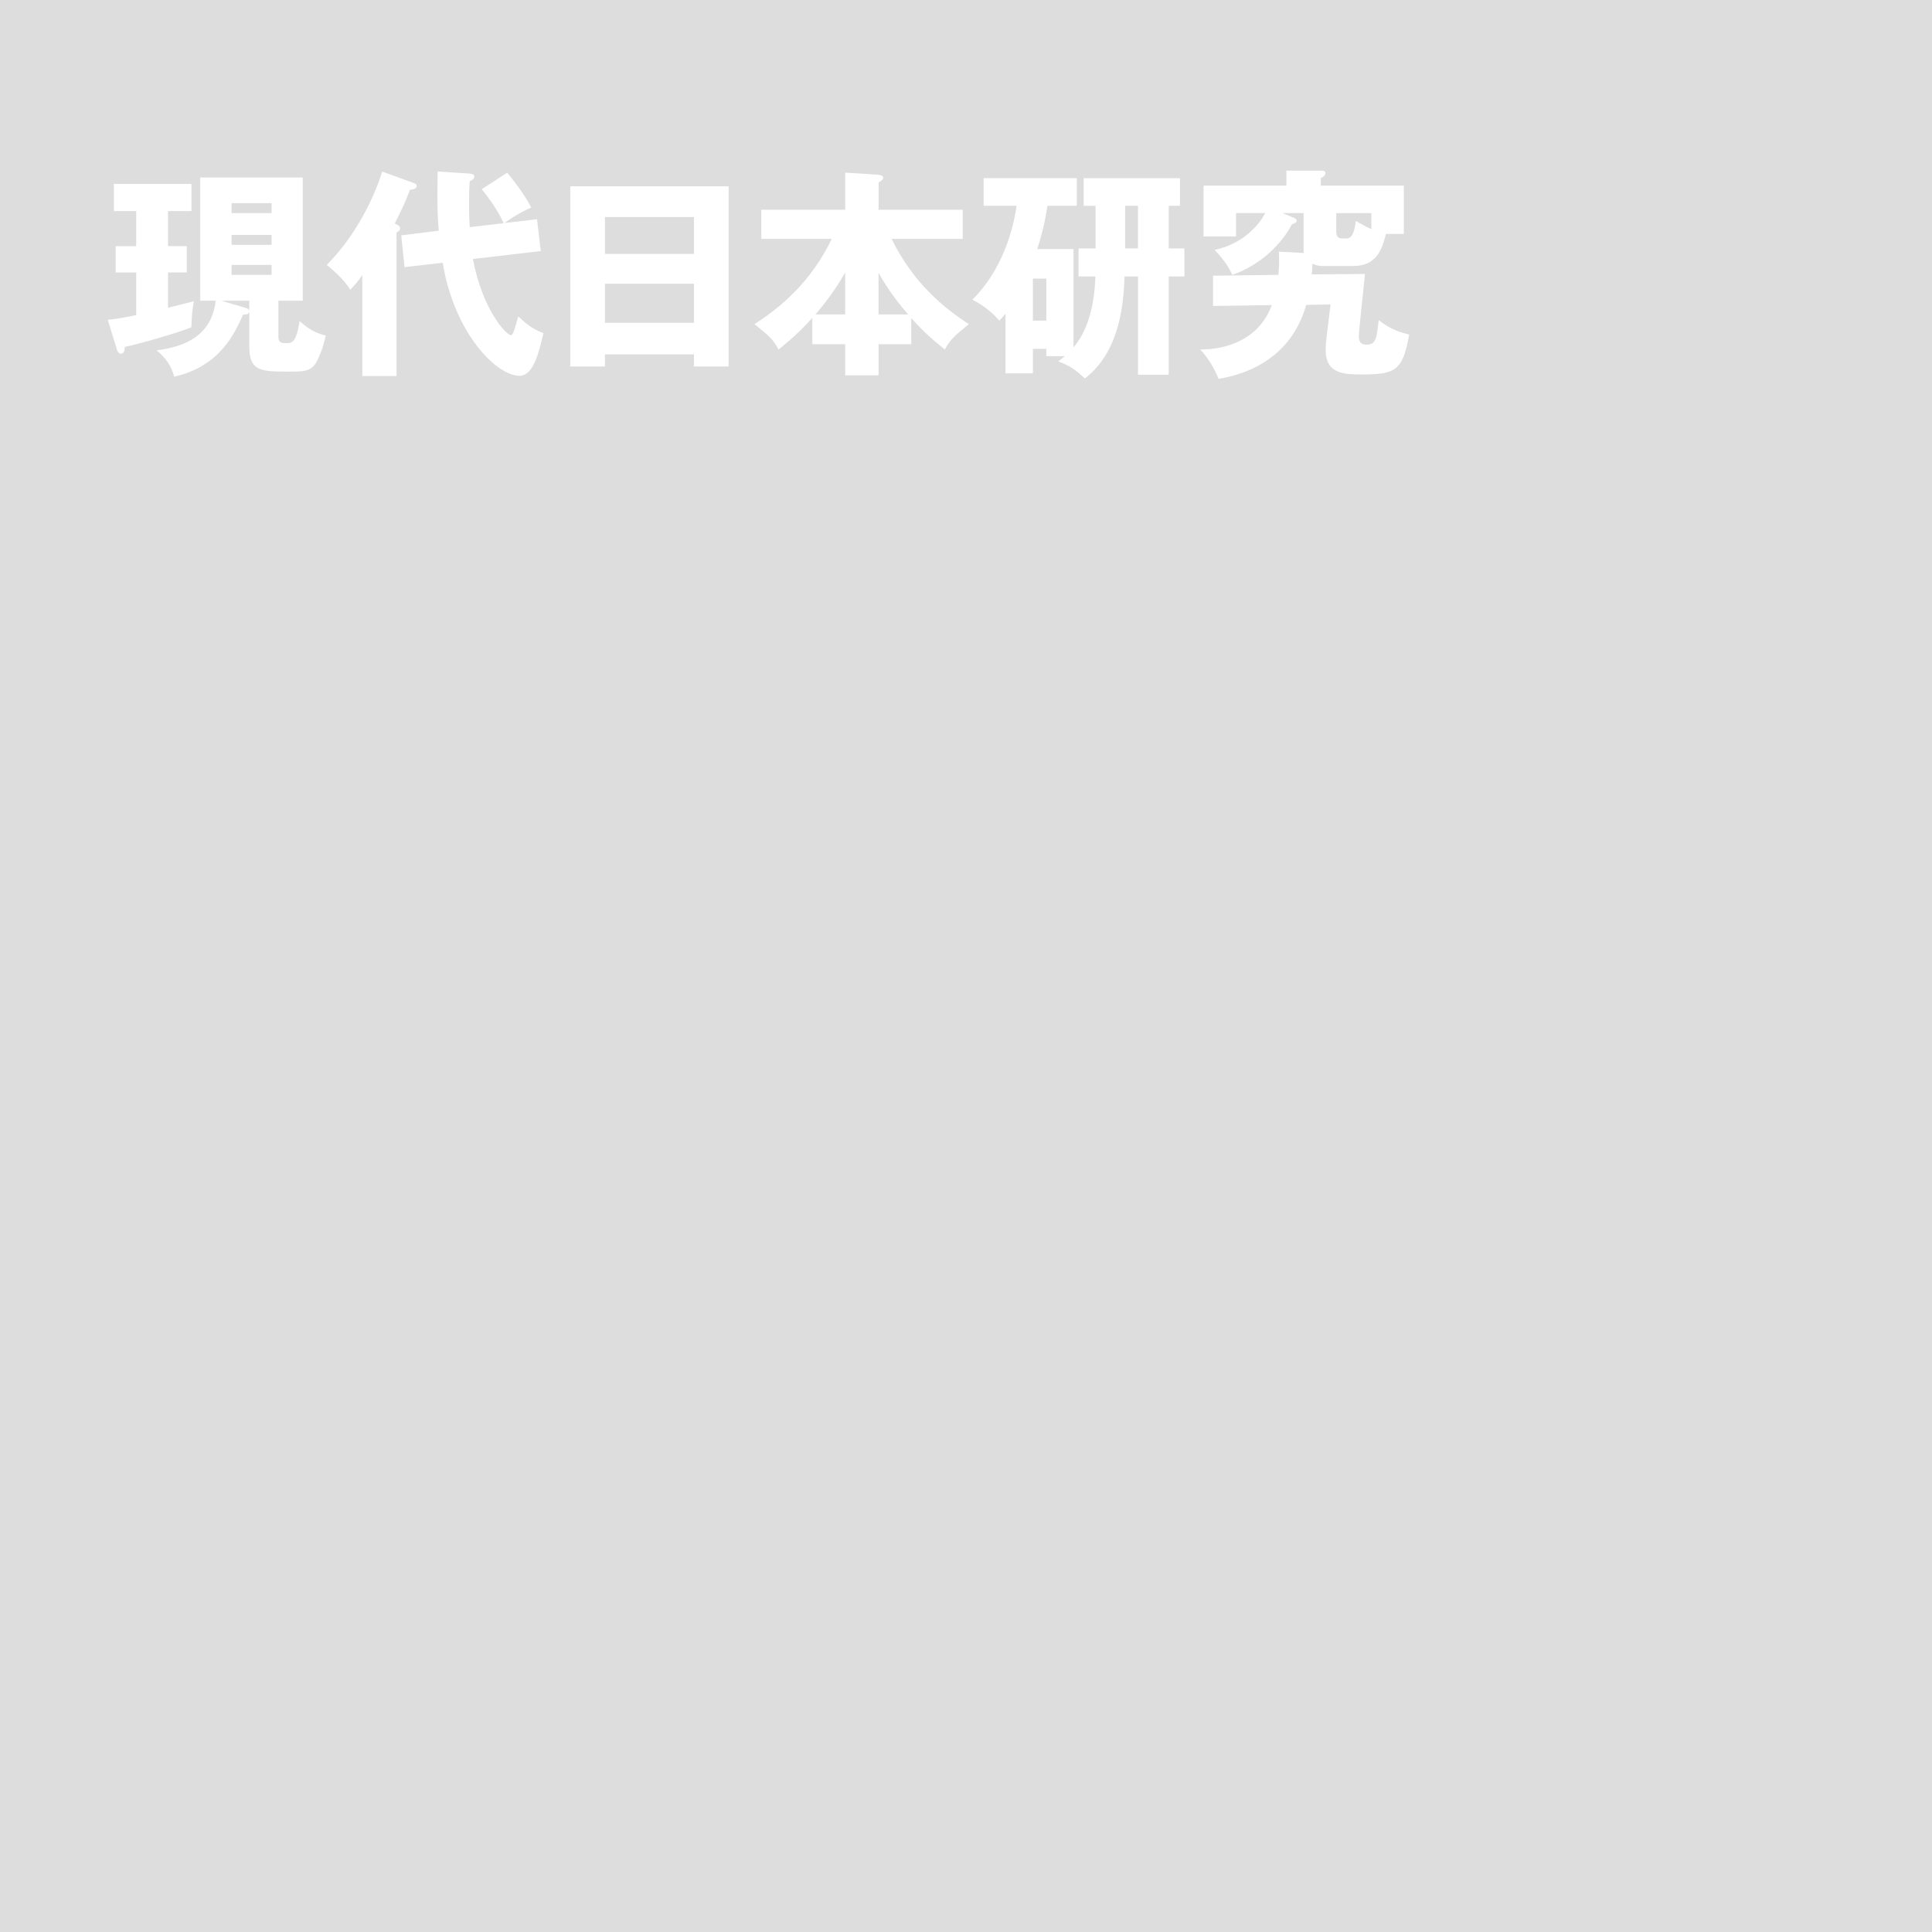 <?xml version="1.0" encoding="UTF-8"?><svg xmlns="http://www.w3.org/2000/svg" viewBox="0 0 595.28 595.28"><rect x="0" y="0" width="595.28" height="595.28" fill="#333333" stroke="none"/><defs><style>.cls-1{isolation:isolate;}.cls-2{fill:#e63f0b;opacity:.5;}.cls-2,.cls-3,.cls-4{mix-blend-mode:multiply;}.cls-5{fill:#fff;}.cls-6{fill:none;stroke:#eee;stroke-miterlimit:10;stroke-width:3px;}.cls-3{opacity:.75;}.cls-3,.cls-4{fill:#ddd;}</style></defs><g class="cls-1"><g id="design"><line class="cls-6" x1="-31.32" y1="107.72" x2="91.43" y2="178.58"/><line class="cls-6" x1="503.85" y1="416.69" x2="626.59" y2="487.56"/><line class="cls-6" x1="-31.32" y1="487.56" x2="91.43" y2="416.69"/><line class="cls-6" x1="503.85" y1="178.58" x2="626.59" y2="107.72"/><line class="cls-6" x1="297.64" y1="59.53" x2="297.64" y2="-82.2"/><line class="cls-6" x1="297.64" y1="677.48" x2="297.64" y2="535.75"/><polygon class="cls-3" points="91.43 178.58 91.43 416.69 297.64 535.75 503.85 416.69 503.85 178.58 297.64 59.53 91.43 178.58"/><polygon class="cls-5" points="383.89 180.42 383.89 176.68 380.65 174.81 377.41 176.68 377.41 180.42 380.65 182.3 383.89 180.42"/><polygon class="cls-5" points="376.33 180.42 376.33 176.68 373.09 174.81 369.85 176.68 369.85 180.42 373.09 182.3 376.33 180.42"/><polygon class="cls-5" points="368.77 180.42 368.77 176.68 365.53 174.81 362.29 176.68 362.29 180.42 365.53 182.3 368.77 180.42"/><polygon class="cls-5" points="361.21 180.42 361.21 176.68 357.96 174.81 354.72 176.68 354.72 180.42 357.96 182.3 361.21 180.42"/><polygon class="cls-5" points="353.64 180.42 353.64 176.68 350.4 174.81 347.16 176.68 347.16 180.42 350.4 182.3 353.64 180.42"/><polygon class="cls-5" points="346.08 180.42 346.08 176.68 342.84 174.81 339.6 176.68 339.6 180.42 342.84 182.3 346.08 180.42"/><polygon class="cls-5" points="338.52 180.42 338.52 176.68 335.28 174.81 332.04 176.68 332.04 180.42 335.28 182.3 338.52 180.42"/><polygon class="cls-5" points="323.4 180.42 323.4 176.68 320.16 174.81 316.92 176.68 316.92 180.42 320.16 182.3 323.4 180.42"/><polygon class="cls-5" points="391.45 172.86 391.45 169.12 388.21 167.25 384.97 169.12 384.97 172.86 388.21 174.73 391.45 172.86"/><polygon class="cls-5" points="361.21 172.86 361.21 169.12 357.96 167.25 354.72 169.12 354.72 172.86 357.96 174.73 361.21 172.86"/><polygon class="cls-5" points="353.64 172.86 353.64 169.12 350.4 167.25 347.16 169.12 347.16 172.86 350.4 174.73 353.64 172.86"/><polygon class="cls-5" points="346.08 172.86 346.08 169.12 342.84 167.25 339.6 169.12 339.6 172.86 342.84 174.73 346.08 172.86"/><polygon class="cls-5" points="353.64 165.3 353.64 161.56 350.4 159.69 347.16 161.56 347.16 165.3 350.4 167.17 353.64 165.3"/><polygon class="cls-5" points="346.08 165.3 346.08 161.56 342.84 159.69 339.6 161.56 339.6 165.3 342.84 167.17 346.08 165.3"/><polygon class="cls-5" points="346.08 157.74 346.08 154 342.84 152.13 339.6 154 339.6 157.74 342.84 159.61 346.08 157.74"/><polygon class="cls-5" points="346.08 150.18 346.08 146.44 342.84 144.57 339.6 146.44 339.6 150.18 342.84 152.05 346.08 150.18"/><polygon class="cls-5" points="383.89 187.99 383.89 184.24 380.65 182.37 377.41 184.24 377.41 187.99 380.65 189.86 383.89 187.99"/><polygon class="cls-5" points="376.33 187.99 376.33 184.24 373.09 182.37 369.85 184.24 369.85 187.99 373.09 189.86 376.33 187.99"/><polygon class="cls-5" points="368.77 187.99 368.77 184.24 365.53 182.37 362.29 184.24 362.29 187.99 365.53 189.86 368.77 187.99"/><polygon class="cls-5" points="361.21 187.99 361.21 184.24 357.96 182.37 354.72 184.24 354.72 187.99 357.96 189.86 361.21 187.99"/><polygon class="cls-5" points="353.64 187.99 353.64 184.24 350.4 182.37 347.16 184.24 347.16 187.99 350.4 189.86 353.64 187.99"/><polygon class="cls-5" points="346.08 187.99 346.08 184.24 342.84 182.37 339.6 184.24 339.6 187.99 342.84 189.86 346.08 187.99"/><polygon class="cls-5" points="338.52 187.99 338.52 184.24 335.28 182.37 332.04 184.24 332.04 187.99 335.28 189.86 338.52 187.99"/><polygon class="cls-5" points="330.96 187.99 330.96 184.24 327.72 182.37 324.48 184.24 324.48 187.99 327.72 189.86 330.96 187.99"/><polygon class="cls-5" points="323.4 187.99 323.4 184.24 320.16 182.37 316.92 184.24 316.92 187.99 320.16 189.86 323.4 187.99"/><polygon class="cls-5" points="383.89 195.55 383.89 191.81 380.65 189.93 377.41 191.81 377.41 195.55 380.65 197.42 383.89 195.55"/><polygon class="cls-5" points="391.45 195.55 391.45 191.81 388.21 189.93 384.97 191.81 384.97 195.55 388.21 197.42 391.45 195.55"/><polygon class="cls-5" points="376.33 195.55 376.33 191.81 373.09 189.93 369.85 191.81 369.85 195.55 373.09 197.42 376.33 195.55"/><polygon class="cls-5" points="368.77 195.55 368.77 191.81 365.53 189.93 362.29 191.81 362.29 195.55 365.53 197.42 368.77 195.55"/><polygon class="cls-5" points="361.21 195.55 361.21 191.81 357.96 189.93 354.72 191.81 354.72 195.55 357.96 197.42 361.21 195.55"/><polygon class="cls-5" points="353.64 195.55 353.64 191.81 350.4 189.93 347.16 191.81 347.16 195.55 350.4 197.42 353.64 195.55"/><polygon class="cls-5" points="346.08 195.55 346.08 191.81 342.84 189.93 339.6 191.81 339.6 195.55 342.84 197.42 346.08 195.55"/><polygon class="cls-5" points="338.52 195.55 338.52 191.81 335.28 189.93 332.04 191.81 332.04 195.55 335.28 197.42 338.52 195.55"/><polygon class="cls-5" points="330.96 195.55 330.96 191.81 327.72 189.93 324.48 191.81 324.48 195.55 327.72 197.42 330.96 195.55"/><polygon class="cls-5" points="323.4 195.55 323.4 191.81 320.16 189.93 316.92 191.81 316.92 195.55 320.16 197.42 323.4 195.55"/><polygon class="cls-5" points="368.77 203.11 368.77 199.37 365.53 197.5 362.29 199.37 362.29 203.11 365.53 204.98 368.77 203.11"/><polygon class="cls-5" points="361.21 203.11 361.21 199.37 357.96 197.5 354.72 199.37 354.72 203.11 357.96 204.98 361.21 203.11"/><polygon class="cls-5" points="353.64 203.11 353.64 199.37 350.4 197.5 347.16 199.37 347.16 203.11 350.4 204.98 353.64 203.11"/><polygon class="cls-5" points="346.08 203.11 346.08 199.37 342.84 197.5 339.6 199.37 339.6 203.11 342.84 204.98 346.08 203.11"/><polygon class="cls-5" points="338.52 203.11 338.52 199.37 335.28 197.5 332.04 199.37 332.04 203.11 335.28 204.98 338.52 203.11"/><polygon class="cls-5" points="330.96 203.11 330.96 199.37 327.72 197.5 324.48 199.37 324.48 203.11 327.72 204.98 330.96 203.11"/><polygon class="cls-5" points="323.4 203.11 323.4 199.37 320.16 197.5 316.92 199.37 316.92 203.11 320.16 204.98 323.4 203.11"/><polygon class="cls-5" points="315.84 203.11 315.84 199.37 312.6 197.5 309.36 199.37 309.36 203.11 312.6 204.98 315.84 203.11"/><polygon class="cls-5" points="361.21 210.67 361.21 206.93 357.96 205.06 354.72 206.93 354.72 210.67 357.96 212.54 361.21 210.67"/><polygon class="cls-5" points="353.64 210.67 353.64 206.93 350.4 205.06 347.16 206.93 347.16 210.67 350.4 212.54 353.64 210.67"/><polygon class="cls-5" points="323.4 210.67 323.4 206.93 320.16 205.06 316.92 206.93 316.92 210.67 320.16 212.54 323.4 210.67"/><polygon class="cls-5" points="315.84 210.67 315.84 206.93 312.6 205.06 309.36 206.93 309.36 210.67 312.6 212.54 315.84 210.67"/><polygon class="cls-5" points="361.21 218.23 361.21 214.49 357.96 212.62 354.72 214.49 354.72 218.23 357.96 220.1 361.21 218.23"/><polygon class="cls-5" points="315.84 218.23 315.84 214.49 312.6 212.62 309.36 214.49 309.36 218.23 312.6 220.1 315.84 218.23"/><polygon class="cls-5" points="338.52 225.79 338.52 222.05 335.28 220.18 332.04 222.05 332.04 225.79 335.28 227.66 338.52 225.79"/><polygon class="cls-5" points="330.96 225.79 330.96 222.05 327.72 220.18 324.48 222.05 324.48 225.79 327.72 227.66 330.96 225.79"/><polygon class="cls-5" points="315.84 225.79 315.84 222.05 312.6 220.18 309.36 222.05 309.36 225.79 312.6 227.66 315.84 225.79"/><polygon class="cls-5" points="338.52 233.35 338.52 229.61 335.28 227.74 332.04 229.61 332.04 233.35 335.28 235.22 338.52 233.35"/><polygon class="cls-5" points="346.08 240.91 346.08 237.17 342.84 235.3 339.6 237.17 339.6 240.91 342.84 242.79 346.08 240.91"/><polygon class="cls-5" points="338.52 240.91 338.52 237.17 335.28 235.3 332.04 237.17 332.04 240.91 335.28 242.79 338.52 240.91"/><polygon class="cls-5" points="330.96 240.91 330.96 237.17 327.72 235.3 324.48 237.17 324.48 240.91 327.72 242.79 330.96 240.91"/><polygon class="cls-5" points="323.4 240.91 323.4 237.17 320.16 235.3 316.92 237.17 316.92 240.91 320.16 242.79 323.4 240.91"/><polygon class="cls-5" points="346.08 248.48 346.08 244.73 342.84 242.86 339.6 244.73 339.6 248.48 342.84 250.35 346.08 248.48"/><polygon class="cls-5" points="338.52 248.48 338.52 244.73 335.28 242.86 332.04 244.73 332.04 248.48 335.28 250.35 338.52 248.48"/><polygon class="cls-5" points="330.96 248.48 330.96 244.73 327.72 242.86 324.48 244.73 324.48 248.48 327.72 250.35 330.96 248.48"/><polygon class="cls-5" points="323.4 248.48 323.4 244.73 320.16 242.86 316.92 244.73 316.92 248.48 320.16 250.35 323.4 248.48"/><polygon class="cls-5" points="338.52 256.04 338.52 252.29 335.28 250.42 332.04 252.29 332.04 256.04 335.28 257.91 338.52 256.04"/><polygon class="cls-5" points="330.96 256.04 330.96 252.29 327.72 250.42 324.48 252.29 324.48 256.04 327.72 257.91 330.96 256.04"/><polygon class="cls-5" points="323.4 256.04 323.4 252.29 320.16 250.42 316.92 252.29 316.92 256.04 320.16 257.91 323.4 256.04"/><polygon class="cls-5" points="315.84 256.04 315.84 252.29 312.6 250.42 309.36 252.29 309.36 256.04 312.6 257.91 315.84 256.04"/><polygon class="cls-5" points="338.52 263.6 338.52 259.86 335.28 257.99 332.04 259.86 332.04 263.6 335.28 265.47 338.52 263.6"/><polygon class="cls-5" points="330.96 263.6 330.96 259.86 327.72 257.99 324.48 259.86 324.48 263.6 327.72 265.47 330.96 263.6"/><polygon class="cls-5" points="323.4 263.6 323.4 259.86 320.16 257.99 316.92 259.86 316.92 263.6 320.16 265.47 323.4 263.6"/><polygon class="cls-5" points="338.52 271.16 338.52 267.42 335.28 265.55 332.04 267.42 332.04 271.16 335.28 273.03 338.52 271.16"/><polygon class="cls-5" points="330.96 271.16 330.96 267.42 327.72 265.55 324.48 267.42 324.48 271.16 327.72 273.03 330.96 271.16"/><polygon class="cls-5" points="323.4 271.16 323.4 267.42 320.16 265.55 316.92 267.42 316.92 271.16 320.16 273.03 323.4 271.16"/><polygon class="cls-5" points="315.84 271.16 315.84 267.42 312.6 265.55 309.36 267.42 309.36 271.16 312.6 273.03 315.84 271.16"/><polygon class="cls-5" points="346.08 278.72 346.08 274.98 342.84 273.11 339.6 274.98 339.6 278.72 342.84 280.59 346.08 278.72"/><polygon class="cls-5" points="338.52 278.72 338.52 274.98 335.28 273.11 332.04 274.98 332.04 278.72 335.28 280.59 338.52 278.72"/><polygon class="cls-5" points="330.96 278.72 330.96 274.98 327.72 273.11 324.48 274.98 324.48 278.72 327.72 280.59 330.96 278.72"/><polygon class="cls-5" points="323.4 278.72 323.4 274.98 320.16 273.11 316.92 274.98 316.92 278.72 320.16 280.59 323.4 278.72"/><polygon class="cls-5" points="315.84 278.72 315.84 274.98 312.6 273.11 309.36 274.98 309.36 278.72 312.6 280.59 315.84 278.72"/><polygon class="cls-5" points="338.52 286.28 338.52 282.54 335.28 280.67 332.04 282.54 332.04 286.28 335.28 288.15 338.52 286.28"/><polygon class="cls-5" points="330.96 286.28 330.96 282.54 327.72 280.67 324.48 282.54 324.48 286.28 327.72 288.15 330.96 286.28"/><polygon class="cls-5" points="323.4 286.28 323.4 282.54 320.16 280.67 316.92 282.54 316.92 286.28 320.16 288.15 323.4 286.28"/><polygon class="cls-5" points="315.84 286.28 315.84 282.54 312.6 280.67 309.36 282.54 309.36 286.28 312.6 288.15 315.84 286.28"/><polygon class="cls-5" points="300.72 286.28 300.72 282.54 297.48 280.67 294.23 282.54 294.23 286.28 297.48 288.15 300.72 286.28"/><polygon class="cls-5" points="338.52 293.84 338.52 290.1 335.28 288.23 332.04 290.1 332.04 293.84 335.28 295.71 338.52 293.84"/><polygon class="cls-5" points="330.96 293.84 330.96 290.1 327.72 288.23 324.48 290.1 324.48 293.84 327.72 295.71 330.96 293.84"/><polygon class="cls-5" points="323.4 293.84 323.4 290.1 320.16 288.23 316.92 290.1 316.92 293.84 320.16 295.71 323.4 293.84"/><polygon class="cls-5" points="315.84 293.84 315.84 290.1 312.6 288.23 309.36 290.1 309.36 293.84 312.6 295.71 315.84 293.84"/><polygon class="cls-5" points="308.28 293.84 308.28 290.1 305.04 288.23 301.8 290.1 301.8 293.84 305.04 295.71 308.28 293.84"/><polygon class="cls-5" points="300.72 293.84 300.72 290.1 297.48 288.23 294.23 290.1 294.23 293.84 297.48 295.71 300.72 293.84"/><polygon class="cls-5" points="338.52 301.4 338.52 297.66 335.28 295.79 332.04 297.66 332.04 301.4 335.28 303.27 338.52 301.4"/><polygon class="cls-5" points="330.96 301.4 330.96 297.66 327.72 295.79 324.48 297.66 324.48 301.4 327.72 303.27 330.96 301.4"/><polygon class="cls-5" points="323.4 301.4 323.4 297.66 320.16 295.79 316.92 297.66 316.92 301.4 320.16 303.27 323.4 301.4"/><polygon class="cls-5" points="315.84 301.4 315.84 297.66 312.6 295.79 309.36 297.66 309.36 301.4 312.6 303.27 315.84 301.4"/><polygon class="cls-5" points="308.28 301.4 308.28 297.66 305.04 295.79 301.8 297.66 301.8 301.4 305.04 303.27 308.28 301.4"/><polygon class="cls-5" points="300.72 301.4 300.72 297.66 297.48 295.79 294.23 297.66 294.23 301.4 297.48 303.27 300.72 301.4"/><polygon class="cls-5" points="285.59 301.4 285.59 297.66 282.35 295.79 279.11 297.66 279.11 301.4 282.35 303.27 285.59 301.4"/><polygon class="cls-5" points="278.03 301.4 278.03 297.66 274.79 295.79 271.55 297.66 271.55 301.4 274.79 303.27 278.03 301.4"/><polygon class="cls-5" points="338.52 308.97 338.52 305.22 335.28 303.35 332.04 305.22 332.04 308.97 335.28 310.84 338.52 308.97"/><polygon class="cls-5" points="330.96 308.97 330.96 305.22 327.72 303.35 324.48 305.22 324.48 308.97 327.72 310.84 330.96 308.97"/><polygon class="cls-5" points="323.4 308.97 323.4 305.22 320.16 303.35 316.92 305.22 316.92 308.97 320.16 310.84 323.4 308.97"/><polygon class="cls-5" points="315.84 308.97 315.84 305.22 312.6 303.35 309.36 305.22 309.36 308.97 312.6 310.84 315.84 308.97"/><polygon class="cls-5" points="308.28 308.97 308.28 305.22 305.04 303.35 301.8 305.22 301.8 308.97 305.04 310.84 308.28 308.97"/><polygon class="cls-5" points="300.72 308.97 300.72 305.22 297.48 303.35 294.23 305.22 294.23 308.97 297.48 310.84 300.72 308.97"/><polygon class="cls-5" points="293.15 308.97 293.15 305.22 289.91 303.35 286.67 305.22 286.67 308.97 289.91 310.84 293.15 308.97"/><polygon class="cls-5" points="285.59 308.97 285.59 305.22 282.35 303.35 279.11 305.22 279.11 308.97 282.35 310.84 285.59 308.97"/><polygon class="cls-5" points="278.03 308.97 278.03 305.22 274.79 303.35 271.55 305.22 271.55 308.97 274.79 310.84 278.03 308.97"/><polygon class="cls-5" points="338.52 316.53 338.52 312.78 335.28 310.91 332.04 312.78 332.04 316.53 335.28 318.4 338.52 316.53"/><polygon class="cls-5" points="330.96 316.53 330.96 312.78 327.72 310.91 324.48 312.78 324.48 316.53 327.72 318.4 330.96 316.53"/><polygon class="cls-5" points="323.4 316.53 323.4 312.78 320.16 310.91 316.92 312.78 316.92 316.53 320.16 318.4 323.4 316.53"/><polygon class="cls-5" points="315.84 316.53 315.84 312.78 312.6 310.91 309.36 312.78 309.36 316.53 312.6 318.4 315.84 316.53"/><polygon class="cls-5" points="308.28 316.53 308.28 312.78 305.04 310.91 301.8 312.78 301.8 316.53 305.04 318.4 308.28 316.53"/><polygon class="cls-5" points="300.72 316.53 300.72 312.78 297.48 310.91 294.23 312.78 294.23 316.53 297.48 318.4 300.72 316.53"/><polygon class="cls-5" points="293.15 316.53 293.15 312.78 289.91 310.91 286.67 312.78 286.67 316.53 289.91 318.4 293.15 316.53"/><polygon class="cls-5" points="285.59 316.53 285.59 312.78 282.35 310.91 279.11 312.78 279.11 316.53 282.35 318.4 285.59 316.53"/><polygon class="cls-5" points="278.03 316.53 278.03 312.78 274.79 310.91 271.55 312.78 271.55 316.53 274.79 318.4 278.03 316.53"/><polygon class="cls-5" points="270.47 316.53 270.47 312.78 267.23 310.91 263.99 312.78 263.99 316.53 267.23 318.4 270.47 316.53"/><polygon class="cls-5" points="338.52 324.09 338.52 320.35 335.28 318.47 332.04 320.35 332.04 324.09 335.28 325.96 338.52 324.09"/><polygon class="cls-5" points="330.96 324.09 330.96 320.35 327.72 318.47 324.48 320.35 324.48 324.09 327.72 325.96 330.96 324.09"/><polygon class="cls-5" points="323.4 324.09 323.4 320.35 320.16 318.47 316.92 320.35 316.92 324.09 320.16 325.96 323.4 324.09"/><polygon class="cls-5" points="315.84 324.09 315.84 320.35 312.6 318.47 309.36 320.35 309.36 324.09 312.6 325.96 315.84 324.09"/><polygon class="cls-5" points="308.28 324.09 308.28 320.35 305.04 318.47 301.8 320.35 301.8 324.09 305.04 325.96 308.28 324.09"/><polygon class="cls-5" points="300.72 324.09 300.72 320.35 297.48 318.47 294.23 320.35 294.23 324.09 297.48 325.96 300.72 324.09"/><polygon class="cls-5" points="293.15 324.09 293.15 320.35 289.91 318.47 286.67 320.35 286.67 324.09 289.91 325.96 293.15 324.09"/><polygon class="cls-5" points="285.59 324.09 285.59 320.35 282.35 318.47 279.11 320.35 279.11 324.09 282.35 325.96 285.59 324.09"/><polygon class="cls-5" points="278.03 324.09 278.03 320.35 274.79 318.47 271.55 320.35 271.55 324.09 274.79 325.96 278.03 324.09"/><polygon class="cls-5" points="270.47 324.09 270.47 320.35 267.23 318.47 263.99 320.35 263.99 324.09 267.23 325.96 270.47 324.09"/><polygon class="cls-5" points="262.91 324.09 262.91 320.35 259.67 318.47 256.43 320.35 256.43 324.09 259.67 325.96 262.91 324.09"/><polygon class="cls-5" points="255.35 324.09 255.35 320.35 252.11 318.47 248.87 320.35 248.87 324.09 252.11 325.96 255.35 324.09"/><polygon class="cls-5" points="330.96 331.65 330.96 327.91 327.72 326.04 324.48 327.91 324.48 331.65 327.72 333.52 330.96 331.65"/><polygon class="cls-5" points="323.4 331.65 323.4 327.91 320.16 326.04 316.92 327.91 316.92 331.65 320.16 333.52 323.4 331.65"/><polygon class="cls-5" points="315.84 331.65 315.84 327.91 312.6 326.04 309.36 327.91 309.36 331.65 312.6 333.52 315.84 331.65"/><polygon class="cls-5" points="308.28 331.65 308.28 327.91 305.04 326.04 301.8 327.91 301.8 331.65 305.04 333.52 308.28 331.65"/><polygon class="cls-5" points="300.72 331.65 300.72 327.91 297.48 326.04 294.23 327.91 294.23 331.65 297.48 333.52 300.72 331.65"/><polygon class="cls-5" points="293.15 331.65 293.15 327.91 289.91 326.04 286.67 327.91 286.67 331.65 289.91 333.52 293.15 331.65"/><polygon class="cls-5" points="285.59 331.65 285.59 327.91 282.35 326.04 279.11 327.91 279.11 331.65 282.35 333.52 285.59 331.65"/><polygon class="cls-5" points="278.03 331.65 278.03 327.91 274.79 326.04 271.55 327.91 271.55 331.65 274.79 333.52 278.03 331.65"/><polygon class="cls-5" points="270.47 331.65 270.47 327.91 267.23 326.04 263.99 327.91 263.99 331.65 267.23 333.52 270.47 331.65"/><polygon class="cls-5" points="262.91 331.65 262.91 327.91 259.67 326.04 256.43 327.91 256.43 331.65 259.67 333.52 262.91 331.65"/><polygon class="cls-5" points="255.35 331.65 255.35 327.91 252.11 326.04 248.87 327.91 248.87 331.65 252.11 333.52 255.35 331.65"/><polygon class="cls-5" points="247.79 331.65 247.79 327.91 244.55 326.04 241.31 327.91 241.31 331.65 244.55 333.52 247.79 331.65"/><polygon class="cls-5" points="240.23 331.65 240.23 327.91 236.99 326.04 233.74 327.91 233.74 331.65 236.99 333.52 240.23 331.65"/><polygon class="cls-5" points="232.66 331.65 232.66 327.91 229.42 326.04 226.18 327.91 226.18 331.65 229.42 333.52 232.66 331.65"/><polygon class="cls-5" points="225.1 331.65 225.1 327.91 221.86 326.04 218.62 327.91 218.62 331.65 221.86 333.52 225.1 331.65"/><polygon class="cls-5" points="217.54 331.65 217.54 327.91 214.3 326.04 211.06 327.91 211.06 331.65 214.3 333.52 217.54 331.65"/><polygon class="cls-5" points="209.98 331.65 209.98 327.91 206.74 326.04 203.5 327.91 203.5 331.65 206.74 333.52 209.98 331.65"/><polygon class="cls-5" points="330.96 339.21 330.96 335.47 327.72 333.6 324.48 335.47 324.48 339.21 327.72 341.08 330.96 339.21"/><polygon class="cls-5" points="323.4 339.21 323.4 335.47 320.16 333.6 316.92 335.47 316.92 339.21 320.16 341.08 323.4 339.21"/><polygon class="cls-5" points="308.28 339.21 308.28 335.47 305.04 333.6 301.8 335.47 301.8 339.21 305.04 341.08 308.28 339.21"/><polygon class="cls-5" points="300.72 339.21 300.72 335.47 297.48 333.6 294.23 335.47 294.23 339.21 297.48 341.08 300.72 339.21"/><polygon class="cls-5" points="293.15 339.21 293.15 335.47 289.91 333.6 286.67 335.47 286.67 339.21 289.91 341.08 293.15 339.21"/><polygon class="cls-5" points="285.59 339.21 285.59 335.47 282.35 333.6 279.11 335.47 279.11 339.21 282.35 341.08 285.59 339.21"/><polygon class="cls-5" points="278.03 339.21 278.03 335.47 274.79 333.6 271.55 335.47 271.55 339.21 274.79 341.08 278.03 339.21"/><polygon class="cls-5" points="270.47 339.21 270.47 335.47 267.23 333.6 263.99 335.47 263.99 339.21 267.23 341.08 270.47 339.21"/><polygon class="cls-5" points="262.91 339.21 262.91 335.47 259.67 333.6 256.43 335.47 256.43 339.21 259.67 341.08 262.91 339.21"/><polygon class="cls-5" points="255.35 339.21 255.35 335.47 252.11 333.6 248.87 335.47 248.87 339.21 252.11 341.08 255.35 339.21"/><polygon class="cls-5" points="247.79 339.21 247.79 335.47 244.55 333.6 241.31 335.47 241.31 339.21 244.55 341.08 247.79 339.21"/><polygon class="cls-5" points="240.23 339.21 240.23 335.47 236.99 333.6 233.74 335.47 233.74 339.21 236.99 341.08 240.23 339.21"/><polygon class="cls-5" points="232.66 339.21 232.66 335.47 229.42 333.6 226.18 335.47 226.18 339.21 229.42 341.08 232.66 339.21"/><polygon class="cls-5" points="225.1 339.21 225.1 335.47 221.86 333.6 218.62 335.47 218.62 339.21 221.86 341.08 225.1 339.21"/><polygon class="cls-5" points="217.54 339.21 217.54 335.47 214.3 333.6 211.06 335.47 211.06 339.21 214.3 341.08 217.54 339.21"/><polygon class="cls-5" points="209.98 339.21 209.98 335.47 206.74 333.6 203.5 335.47 203.5 339.21 206.74 341.08 209.98 339.21"/><polygon class="cls-5" points="202.42 339.21 202.42 335.47 199.18 333.6 195.94 335.47 195.94 339.21 199.18 341.08 202.42 339.21"/><polygon class="cls-5" points="323.4 346.77 323.4 343.03 320.16 341.16 316.92 343.03 316.92 346.77 320.16 348.64 323.4 346.77"/><polygon class="cls-5" points="300.72 346.77 300.72 343.03 297.48 341.16 294.23 343.03 294.23 346.77 297.48 348.64 300.72 346.77"/><polygon class="cls-5" points="293.15 346.77 293.15 343.03 289.91 341.16 286.67 343.03 286.67 346.77 289.91 348.64 293.15 346.77"/><polygon class="cls-5" points="285.59 346.77 285.59 343.03 282.35 341.16 279.11 343.03 279.11 346.77 282.35 348.64 285.59 346.77"/><polygon class="cls-5" points="278.03 346.77 278.03 343.03 274.79 341.16 271.55 343.03 271.55 346.77 274.79 348.64 278.03 346.77"/><polygon class="cls-5" points="270.47 346.77 270.47 343.03 267.23 341.16 263.99 343.03 263.99 346.77 267.23 348.64 270.47 346.77"/><polygon class="cls-5" points="262.91 346.77 262.91 343.03 259.67 341.16 256.43 343.03 256.43 346.77 259.67 348.64 262.91 346.77"/><polygon class="cls-5" points="255.35 346.77 255.35 343.03 252.11 341.16 248.87 343.03 248.87 346.77 252.11 348.64 255.35 346.77"/><polygon class="cls-5" points="247.79 346.77 247.79 343.03 244.55 341.16 241.31 343.03 241.31 346.77 244.55 348.64 247.79 346.77"/><polygon class="cls-5" points="240.23 346.77 240.23 343.03 236.99 341.16 233.74 343.03 233.74 346.77 236.99 348.64 240.23 346.77"/><polygon class="cls-5" points="232.66 346.77 232.66 343.03 229.42 341.16 226.18 343.03 226.18 346.77 229.42 348.64 232.66 346.77"/><polygon class="cls-5" points="225.1 346.77 225.1 343.03 221.86 341.16 218.62 343.03 218.62 346.77 221.86 348.64 225.1 346.77"/><polygon class="cls-5" points="217.54 346.77 217.54 343.03 214.3 341.16 211.06 343.03 211.06 346.77 214.3 348.64 217.54 346.77"/><polygon class="cls-5" points="209.98 346.77 209.98 343.03 206.74 341.16 203.5 343.03 203.5 346.77 206.74 348.64 209.98 346.77"/><polygon class="cls-5" points="202.42 346.77 202.42 343.03 199.18 341.16 195.94 343.03 195.94 346.77 199.18 348.64 202.42 346.77"/><polygon class="cls-5" points="194.86 346.77 194.86 343.03 191.62 341.16 188.38 343.03 188.38 346.77 191.62 348.64 194.86 346.77"/><polygon class="cls-5" points="323.4 354.33 323.4 350.59 320.16 348.72 316.92 350.59 316.92 354.33 320.16 356.2 323.4 354.33"/><polygon class="cls-5" points="315.84 354.33 315.84 350.59 312.6 348.72 309.36 350.59 309.36 354.33 312.6 356.2 315.84 354.33"/><polygon class="cls-5" points="293.15 354.33 293.15 350.59 289.91 348.72 286.67 350.59 286.67 354.33 289.91 356.2 293.15 354.33"/><polygon class="cls-5" points="270.47 354.33 270.47 350.59 267.23 348.72 263.99 350.59 263.99 354.33 267.23 356.2 270.47 354.33"/><polygon class="cls-5" points="262.91 354.33 262.91 350.59 259.67 348.72 256.43 350.59 256.43 354.33 259.67 356.2 262.91 354.33"/><polygon class="cls-5" points="255.35 354.33 255.35 350.59 252.11 348.72 248.87 350.59 248.87 354.33 252.11 356.2 255.35 354.33"/><polygon class="cls-5" points="209.98 354.33 209.98 350.59 206.74 348.72 203.5 350.59 203.5 354.33 206.74 356.2 209.98 354.33"/><polygon class="cls-5" points="202.42 354.33 202.42 350.59 199.18 348.72 195.94 350.59 195.94 354.33 199.18 356.2 202.42 354.33"/><polygon class="cls-5" points="194.86 354.33 194.86 350.59 191.62 348.72 188.38 350.59 188.38 354.33 191.62 356.2 194.86 354.33"/><polygon class="cls-5" points="278.03 361.89 278.03 358.15 274.79 356.28 271.55 358.15 271.55 361.89 274.79 363.76 278.03 361.89"/><polygon class="cls-5" points="270.47 361.89 270.47 358.15 267.23 356.28 263.99 358.15 263.99 361.89 267.23 363.76 270.47 361.89"/><polygon class="cls-5" points="262.91 361.89 262.91 358.15 259.67 356.28 256.43 358.15 256.43 361.89 259.67 363.76 262.91 361.89"/><polygon class="cls-5" points="240.23 361.89 240.23 358.15 236.99 356.28 233.74 358.15 233.74 361.89 236.99 363.76 240.23 361.89"/><polygon class="cls-5" points="232.66 361.89 232.66 358.15 229.42 356.28 226.18 358.15 226.18 361.89 229.42 363.76 232.66 361.89"/><polygon class="cls-5" points="225.1 361.89 225.1 358.15 221.86 356.28 218.62 358.15 218.62 361.89 221.86 363.76 225.1 361.89"/><polygon class="cls-5" points="262.91 369.45 262.91 365.71 259.67 363.84 256.43 365.71 256.43 369.45 259.67 371.33 262.91 369.45"/><polygon class="cls-5" points="255.35 369.45 255.35 365.71 252.11 363.84 248.87 365.71 248.87 369.45 252.11 371.33 255.35 369.45"/><polygon class="cls-5" points="240.23 369.45 240.23 365.71 236.99 363.84 233.74 365.71 233.74 369.45 236.99 371.33 240.23 369.45"/><polygon class="cls-5" points="232.66 369.45 232.66 365.71 229.42 363.84 226.18 365.71 226.18 369.45 229.42 371.33 232.66 369.45"/><polygon class="cls-5" points="225.1 369.45 225.1 365.71 221.86 363.84 218.62 365.71 218.62 369.45 221.86 371.33 225.1 369.45"/><polygon class="cls-5" points="217.54 369.45 217.54 365.71 214.3 363.84 211.06 365.71 211.06 369.45 214.3 371.33 217.54 369.45"/><polygon class="cls-5" points="187.3 369.45 187.3 365.71 184.06 363.84 180.82 365.71 180.82 369.45 184.06 371.33 187.3 369.45"/><polygon class="cls-5" points="179.74 369.45 179.74 365.71 176.5 363.84 173.26 365.71 173.26 369.45 176.5 371.33 179.74 369.45"/><polygon class="cls-5" points="225.1 377.02 225.1 373.27 221.86 371.4 218.62 373.27 218.62 377.02 221.86 378.89 225.1 377.02"/><polygon class="cls-5" points="217.54 377.02 217.54 373.27 214.3 371.4 211.06 373.27 211.06 377.02 214.3 378.89 217.54 377.02"/><polygon class="cls-5" points="209.98 377.02 209.98 373.27 206.74 371.4 203.5 373.27 203.5 377.02 206.74 378.89 209.98 377.02"/><polygon class="cls-5" points="194.86 377.02 194.86 373.27 191.62 371.4 188.38 373.27 188.38 377.02 191.62 378.89 194.86 377.02"/><polygon class="cls-5" points="187.3 377.02 187.3 373.27 184.06 371.4 180.82 373.27 180.82 377.02 184.06 378.89 187.3 377.02"/><polygon class="cls-5" points="179.74 377.02 179.74 373.27 176.5 371.4 173.26 373.27 173.26 377.02 176.5 378.89 179.74 377.02"/><polygon class="cls-5" points="172.18 377.02 172.18 373.27 168.93 371.4 165.69 373.27 165.69 377.02 168.93 378.89 172.18 377.02"/><polygon class="cls-5" points="217.54 384.58 217.54 380.84 214.3 378.96 211.06 380.84 211.06 384.58 214.3 386.45 217.54 384.58"/><polygon class="cls-5" points="194.86 384.58 194.86 380.84 191.62 378.96 188.38 380.84 188.38 384.58 191.62 386.45 194.86 384.58"/><polygon class="cls-5" points="187.3 384.58 187.3 380.84 184.06 378.96 180.82 380.84 180.82 384.58 184.06 386.45 187.3 384.58"/><polygon class="cls-5" points="179.74 384.58 179.74 380.84 176.5 378.96 173.26 380.84 173.26 384.58 176.5 386.45 179.74 384.58"/><polygon class="cls-5" points="172.18 384.58 172.18 380.84 168.93 378.96 165.69 380.84 165.69 384.58 168.93 386.45 172.18 384.58"/><polygon class="cls-5" points="194.86 392.14 194.86 388.4 191.62 386.53 188.38 388.4 188.38 392.14 191.62 394.01 194.86 392.14"/><polygon class="cls-5" points="187.3 392.14 187.3 388.4 184.06 386.53 180.82 388.4 180.82 392.14 184.06 394.01 187.3 392.14"/><polygon class="cls-5" points="179.74 392.14 179.74 388.4 176.5 386.53 173.26 388.4 173.26 392.14 176.5 394.01 179.74 392.14"/><polygon class="cls-5" points="187.3 399.7 187.3 395.96 184.06 394.09 180.82 395.96 180.82 399.7 184.06 401.57 187.3 399.7"/><polygon class="cls-5" points="179.74 399.7 179.74 395.96 176.5 394.09 173.26 395.96 173.26 399.7 176.5 401.57 179.74 399.7"/><polygon class="cls-5" points="194.86 407.26 194.86 403.52 191.62 401.65 188.38 403.52 188.38 407.26 191.62 409.13 194.86 407.26"/><polygon class="cls-5" points="187.3 407.26 187.3 403.52 184.06 401.65 180.82 403.52 180.82 407.26 184.06 409.13 187.3 407.26"/><polygon class="cls-5" points="187.3 414.82 187.3 411.08 184.06 409.21 180.82 411.08 180.82 414.82 184.06 416.69 187.3 414.82"/></g><g id="bg"><rect class="cls-2" x="-5.67" y="-5.67" width="606.61" height="606.61"/></g><g id="g-filter"><rect class="cls-4" x="-5.67" y="-5.67" width="606.61" height="606.61"/></g><g id="title-OL"><path class="cls-5" d="M51.77,75.85h5.78v8.1h-5.78v10.89c3.54-.88,5.92-1.5,7.96-2.04-.54,3.13-.68,4.63-.75,8.03-4.15,1.77-17.01,5.38-20.55,6.06,0,.48,0,2.11-1.22,2.11-.61,0-.95-.68-1.09-1.02l-2.93-9.46c1.7-.14,3.81-.41,8.78-1.43v-13.13h-6.33v-8.1h6.33v-10.82h-6.87v-8.37h23.88v8.37h-7.21v10.82ZM61.7,92.66v-37.97h31.57v37.97h-7.48v11.09c0,1.63.61,1.97,2.38,1.97s3.06,0,4.15-6.8c2.72,2.45,4.56,3.54,8.03,4.49-.75,3.74-2.04,6.53-2.45,7.35-1.63,3.54-3.54,3.74-8.71,3.74-8.71,0-12.38,0-12.38-7.76v-10.68c-.14.75-.95.88-1.91.88-2.58,5.78-7.21,15.99-21.23,19.12-.88-3.4-2.59-5.72-5.38-8.1,5.38-.82,16.74-2.59,18.17-15.31h-4.76ZM75.78,94.9c.41.14.88.27,1.02.88v-3.13h-8.64l7.62,2.25ZM83.68,65.65v-3.06h-12.32v3.06h12.32ZM71.36,72.38v3.06h12.32v-3.06h-12.32ZM71.36,81.63v3.06h12.32v-3.06h-12.32Z"/><path class="cls-5" d="M122.18,115.86h-10.55v-31.09c-1.16,1.7-2.52,3.33-3.74,4.49-1.84-3.33-6.46-7.01-7.21-7.62,10.55-10.68,15.58-23.81,17.08-28.78l9.73,3.54c.41.14.88.34.88.88,0,1.09-1.63,1.16-2.04,1.16-1.29,3.47-2.31,5.65-4.69,10.41.88.41,1.63.75,1.63,1.5s-.61,1.09-1.09,1.22v44.29ZM155.18,68.78c-2.18-5.03-6.4-10-6.74-10.48l7.83-5.1c1.9,2.25,5.58,7.08,7.42,10.75-1.97.88-4.49,2.04-8.23,4.76l10-1.16,1.16,9.8-20.89,2.45c2.79,15.31,10.21,23.47,11.7,23.47.68,0,1.16-1.97,2.25-5.78,2.31,2.18,4.35,3.88,7.76,5.17-1.36,5.78-3.06,13.13-7.35,13.13-7.21,0-20.21-13.34-23.68-34.84l-11.77,1.36-1.02-9.8,11.57-1.43c-.48-5.44-.48-9.93-.34-18.23l9.53.61c.75.07,1.77.14,1.77.88,0,.82-.68,1.16-1.43,1.5-.14,2.11-.2,3.61-.2,6.8,0,.68,0,3.95.2,7.35l10.48-1.22Z"/><path class="cls-5" d="M186.4,109.19v3.74h-10.68v-55.52h48.78v55.52h-10.68v-3.74h-27.42ZM213.82,78.23v-11.36h-27.42v11.36h27.42ZM213.82,99.46v-12.04h-27.42v12.04h27.42Z"/><path class="cls-5" d="M234.57,73.61v-8.98h25.86v-11.43l9.8.61c1.7.14,1.91.61,1.91.95,0,.41-.27.75-1.43,1.5v8.37h25.92v8.98h-21.91c6.6,13.54,16.19,21.36,23.81,26.26-4.49,3.61-5.85,4.9-7.42,7.82-5.38-4.29-7.69-6.8-10.34-9.66v8.03h-10.07v9.59h-10.27v-9.59h-10.14v-8.1c-2.45,2.65-4.97,5.38-10.41,9.73-1.57-2.99-2.99-4.29-7.42-7.82,11.36-7.21,18.85-15.99,23.81-26.26h-21.71ZM260.42,83.95c-3.95,6.94-7.83,11.36-9.19,12.93h9.19v-12.93ZM279.81,96.88c-5.31-6.06-8.23-11.23-9.12-12.79v12.79h9.12Z"/><path class="cls-5" d="M330.76,76.74v30.28c5.92-6.8,6.6-17.42,6.74-21.84h-5.17v-8.64h5.24v-13.13h-3.67v-8.5h29.67v8.5h-3.47v13.13h4.83v8.64h-4.83v30.28h-9.46v-30.28h-4.15c-.27,6.74-.88,22.79-12.25,31.43-2.86-2.72-4.63-3.95-8.17-5.24.95-.75,1.22-1.02,2.04-1.63h-5.71v-2.25h-4.15v7.55h-8.44v-18.37c-.95,1.16-1.16,1.36-1.91,2.11-1.57-1.77-3.88-4.15-8.3-6.46,11.02-10.82,13.27-26.26,13.61-28.92h-10.14v-8.5h28.71v8.5h-9.05c-.82,5.92-2.38,10.95-3.13,13.34h11.16ZM318.25,85.85v12.93h4.15v-12.93h-4.15ZM350.63,63.4h-3.95v13.13h3.95v-13.13Z"/><path class="cls-5" d="M420.57,84.42c-.27,3.06-1.9,17.42-1.9,19.32,0,1.5.61,2.45,2.31,2.45,2.99,0,3.2-1.91,3.81-7.55,2.79,2.11,5.17,3.47,9.39,4.42-1.91,10.95-4.08,12.31-14.29,12.31-5.51,0-11.43,0-11.43-7.55,0-2.04.34-4.63,1.5-14.02l-7.48.14c-1.22,4.08-5.72,19.19-27.01,22.79-1.29-3.13-2.99-6.19-5.65-9.05,8.17.07,18.23-3.2,22.04-13.68l-18.1.27v-9.32l20.14-.27c.34-3.33.2-5.44.14-7.14l7.69.41c-.07-.34-.07-.54-.07-.88v-11.43h-6.53l3.47,1.43c.27.14.95.41.95.95,0,.48-.61.75-1.5,1.09-2.99,5.85-9.59,12.59-18.37,15.58-1.09-2.38-2.25-4.29-5.44-7.69,9.25-1.91,14.22-8.5,15.58-11.36h-8.98v7.21h-10v-15.65h25.51v-4.63h10.61c.68,0,1.43.07,1.43.75,0,.88-1.02,1.36-1.43,1.56v2.31h25.58v14.9h-5.51c-1.16,4.49-2.72,9.87-10,9.87h-9.39c-1.02,0-2.04-.14-3.27-.68-.07,2.25-.14,2.72-.2,3.27l16.4-.14ZM411.72,65.65v5.72c0,1.09.41,2.11,1.7,2.11h1.43c2.11,0,2.59-3.13,2.93-5.38,3.2,1.77,3.54,1.97,4.76,2.52v-4.97h-10.82Z"/></g></g></svg>